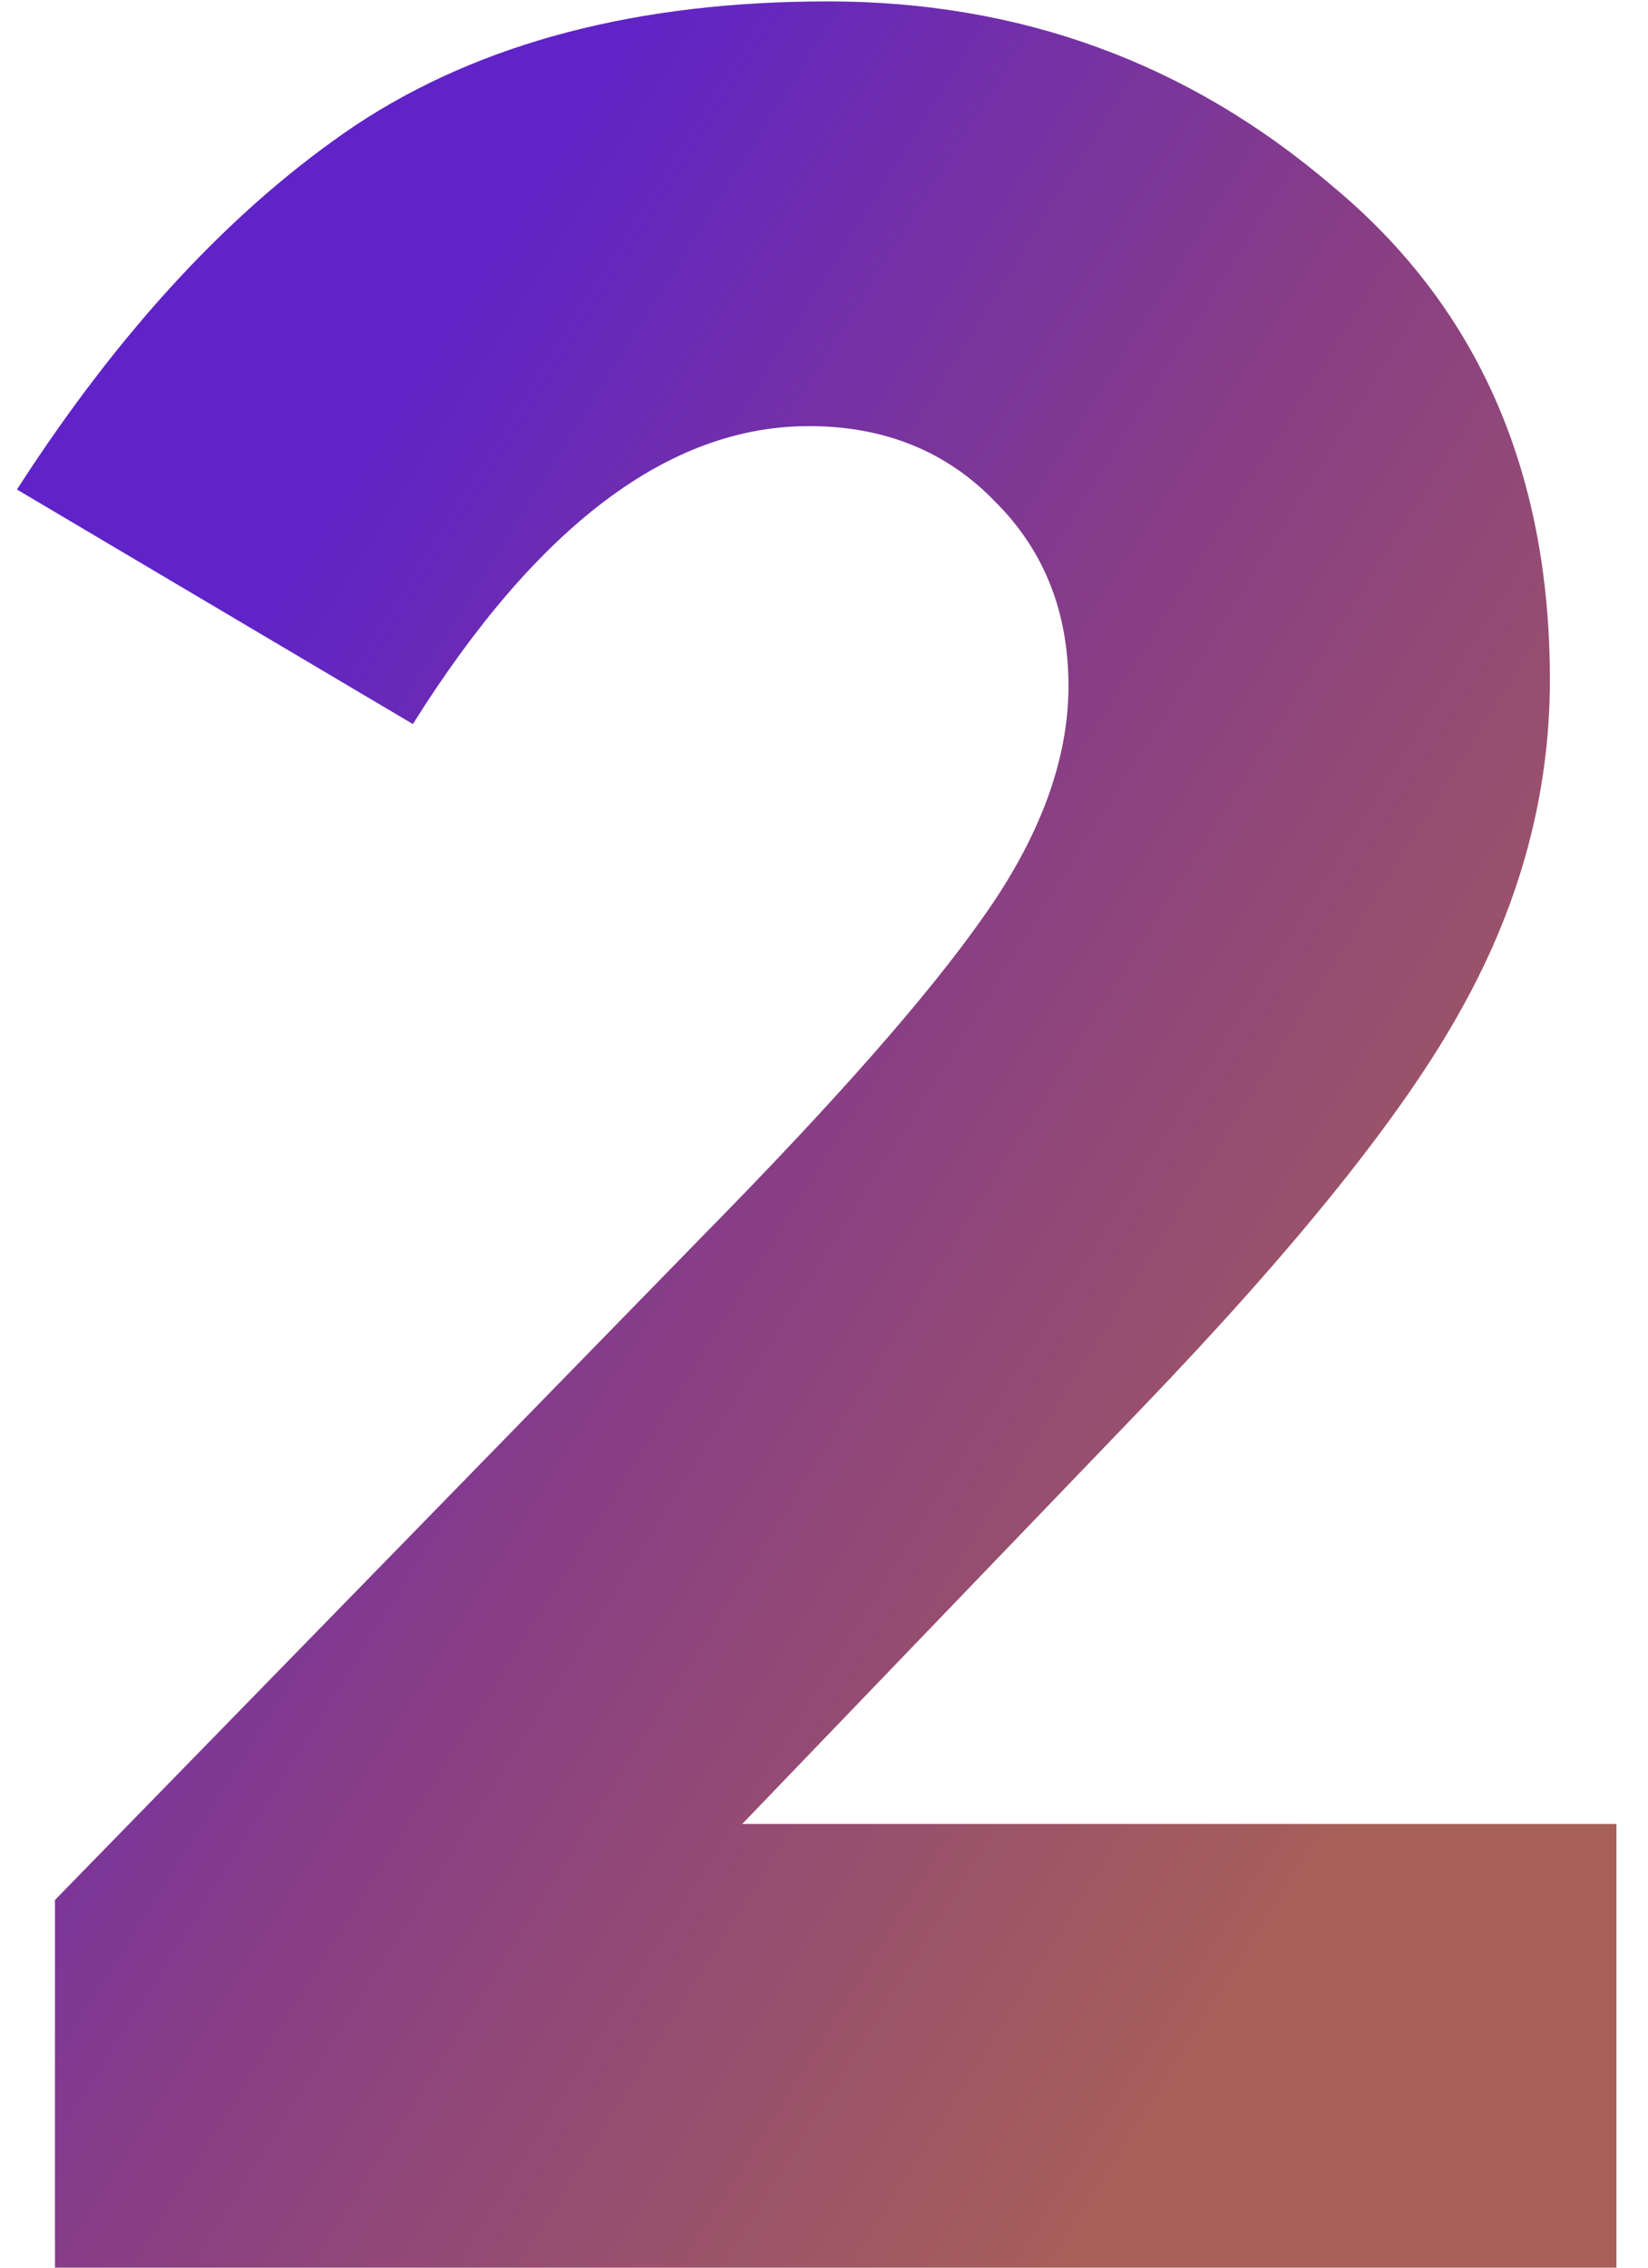 <svg width="32" height="44" viewBox="0 0 32 44" fill="none" xmlns="http://www.w3.org/2000/svg">
<path d="M13.675 23.951C16.217 21.368 18.021 19.318 19.087 17.801C20.194 16.243 20.747 14.746 20.747 13.311C20.747 11.876 20.276 10.687 19.333 9.744C18.39 8.76 17.18 8.268 15.704 8.268C12.998 8.268 10.436 10.195 8.017 14.049L0.329 9.498C2.338 6.382 4.532 4.025 6.91 2.426C9.329 0.827 12.383 0.027 16.073 0.027C19.804 0.027 23.064 1.216 25.852 3.594C28.681 5.931 30.095 9.129 30.095 13.188C30.095 15.402 29.521 17.534 28.373 19.584C27.266 21.593 25.196 24.176 22.162 27.333L14.413 35.39H31.387V44H1.067V36.866L13.675 23.951Z" fill="url(#paint0_linear_3949_7410)" style="mix-blend-mode:multiply"/>
<defs>
<linearGradient id="paint0_linear_3949_7410" x1="26.509" y1="35.403" x2="-0.833" y2="18.257" gradientUnits="userSpaceOnUse">
<stop stop-color="#A76058"/>
<stop offset="0.51" stop-color="#883E85"/>
<stop offset="0.958" stop-color="#5F23C8"/>
</linearGradient>
</defs>
</svg>
